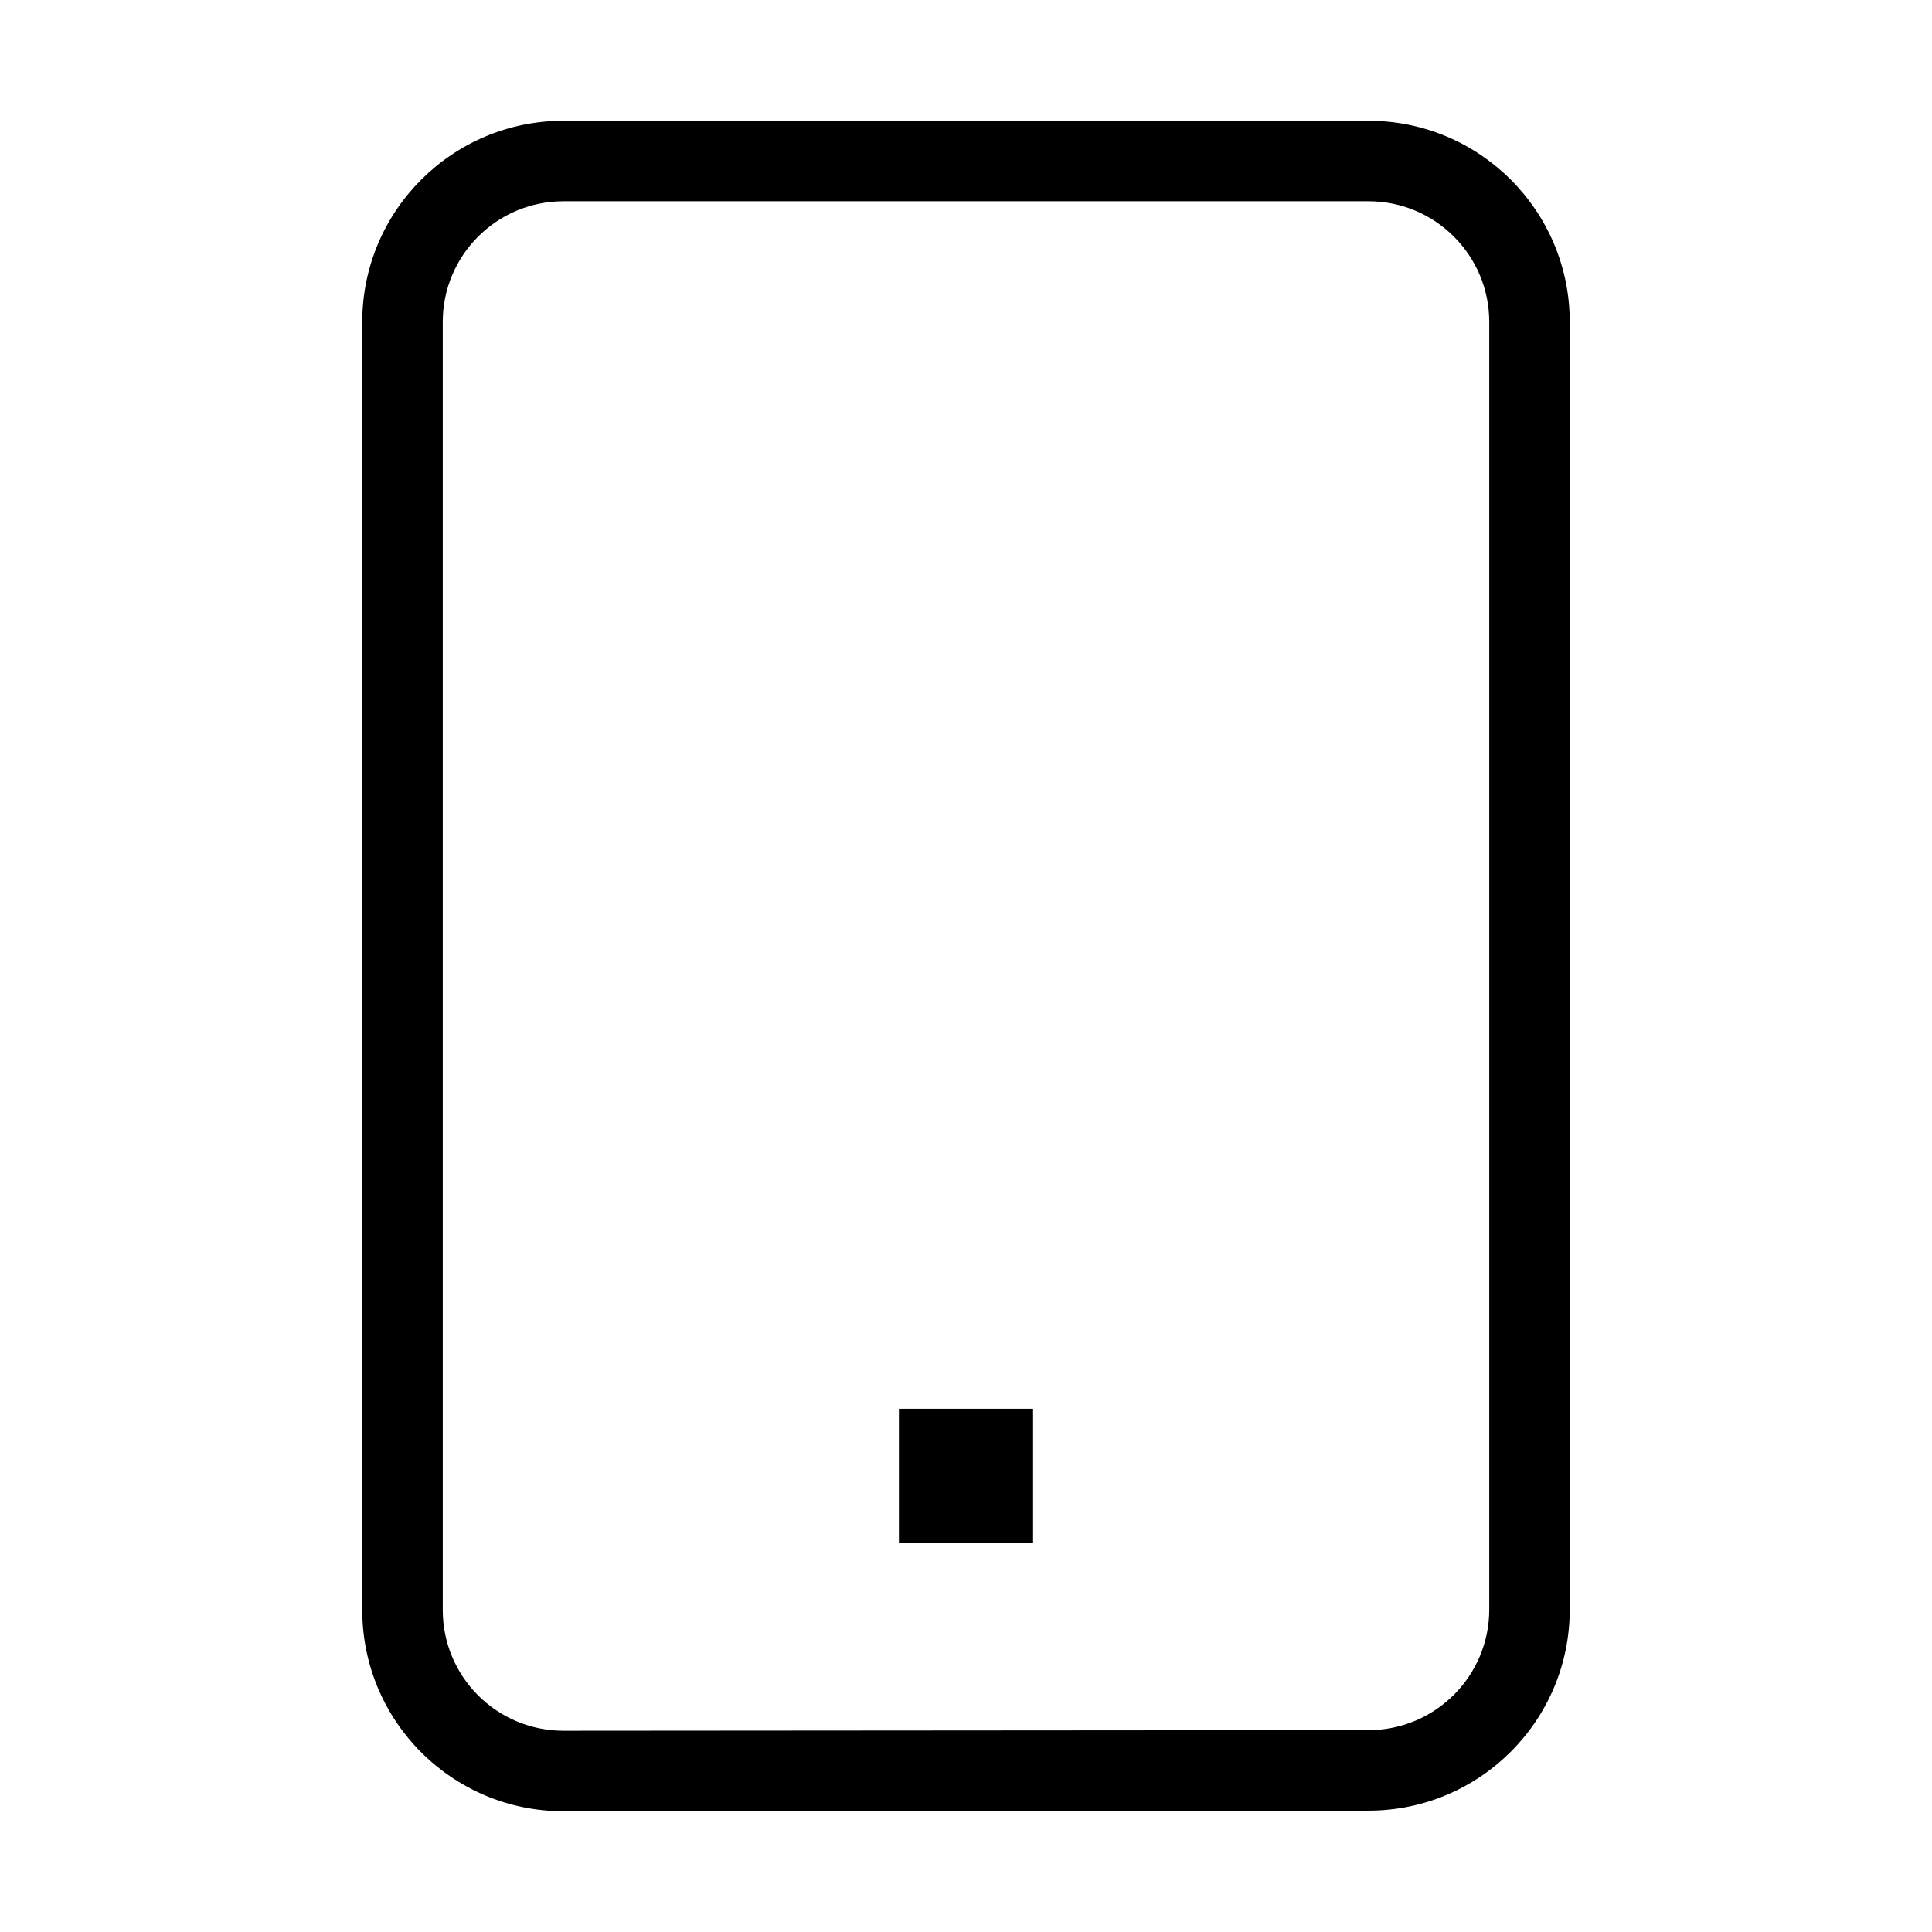 <svg width="36" height="36" viewBox="0 0 36 36" fill="none" xmlns="http://www.w3.org/2000/svg"><path fill-rule="evenodd" clip-rule="evenodd" d="M10.5 2.25C8.429 2.25 6.75 3.929 6.75 6V30C6.75 32.073 8.431 33.752 10.503 33.75L25.503 33.739C27.573 33.737 29.25 32.059 29.25 29.989V6C29.25 3.929 27.571 2.25 25.5 2.25H10.5ZM8.25 6C8.25 4.757 9.257 3.75 10.5 3.75H25.5C26.743 3.75 27.75 4.757 27.75 6V29.989C27.75 31.231 26.744 32.238 25.502 32.239L10.502 32.25C9.258 32.251 8.25 31.244 8.25 30V6ZM19.25 26.25H16.75V28.749H19.25V26.25Z" fill="black"/></svg>